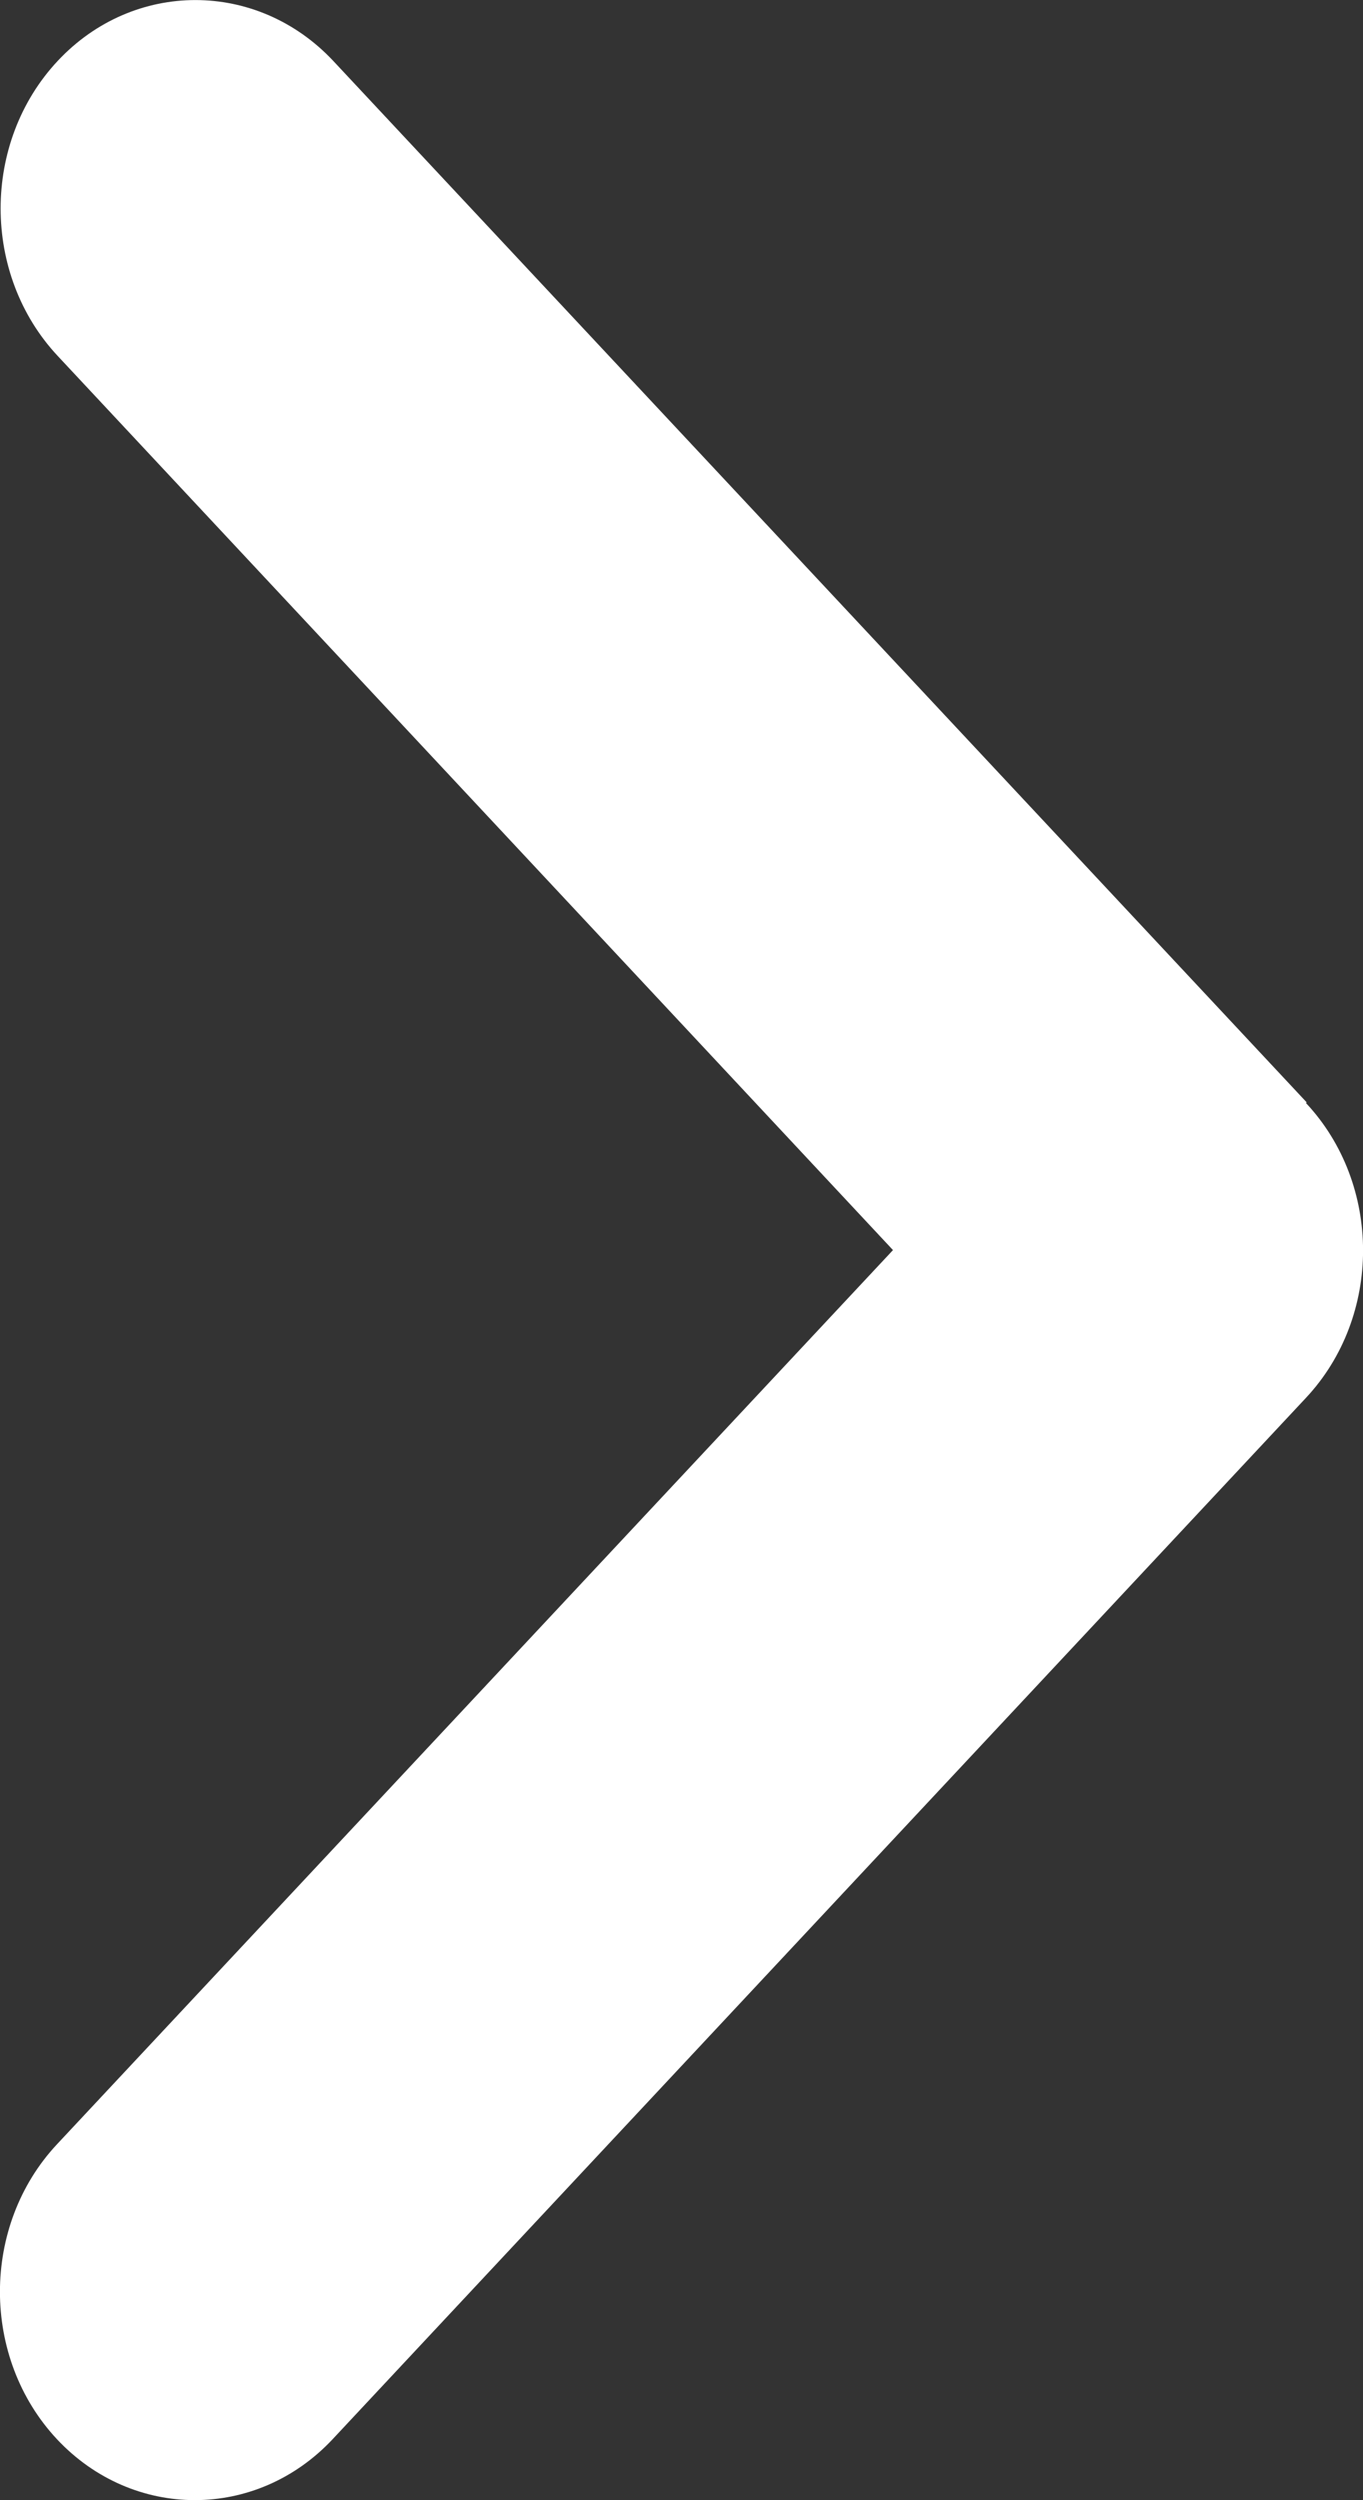 <svg width="6" height="11" viewBox="0 0 6 11" fill="none" xmlns="http://www.w3.org/2000/svg">
<rect x="0" y="0" width="6" height="11" fill="#333333" stroke="none"/>
<path d="M5.749 4.853C6.084 5.211 6.084 5.792 5.749 6.15L1.464 10.732C1.129 11.089 0.586 11.089 0.251 10.732C-0.084 10.374 -0.084 9.792 0.251 9.434L3.931 5.5L0.254 1.566C-0.081 1.208 -0.081 0.626 0.254 0.268C0.588 -0.089 1.132 -0.089 1.467 0.268L5.752 4.85L5.749 4.853Z" fill="white"/>
</svg>
